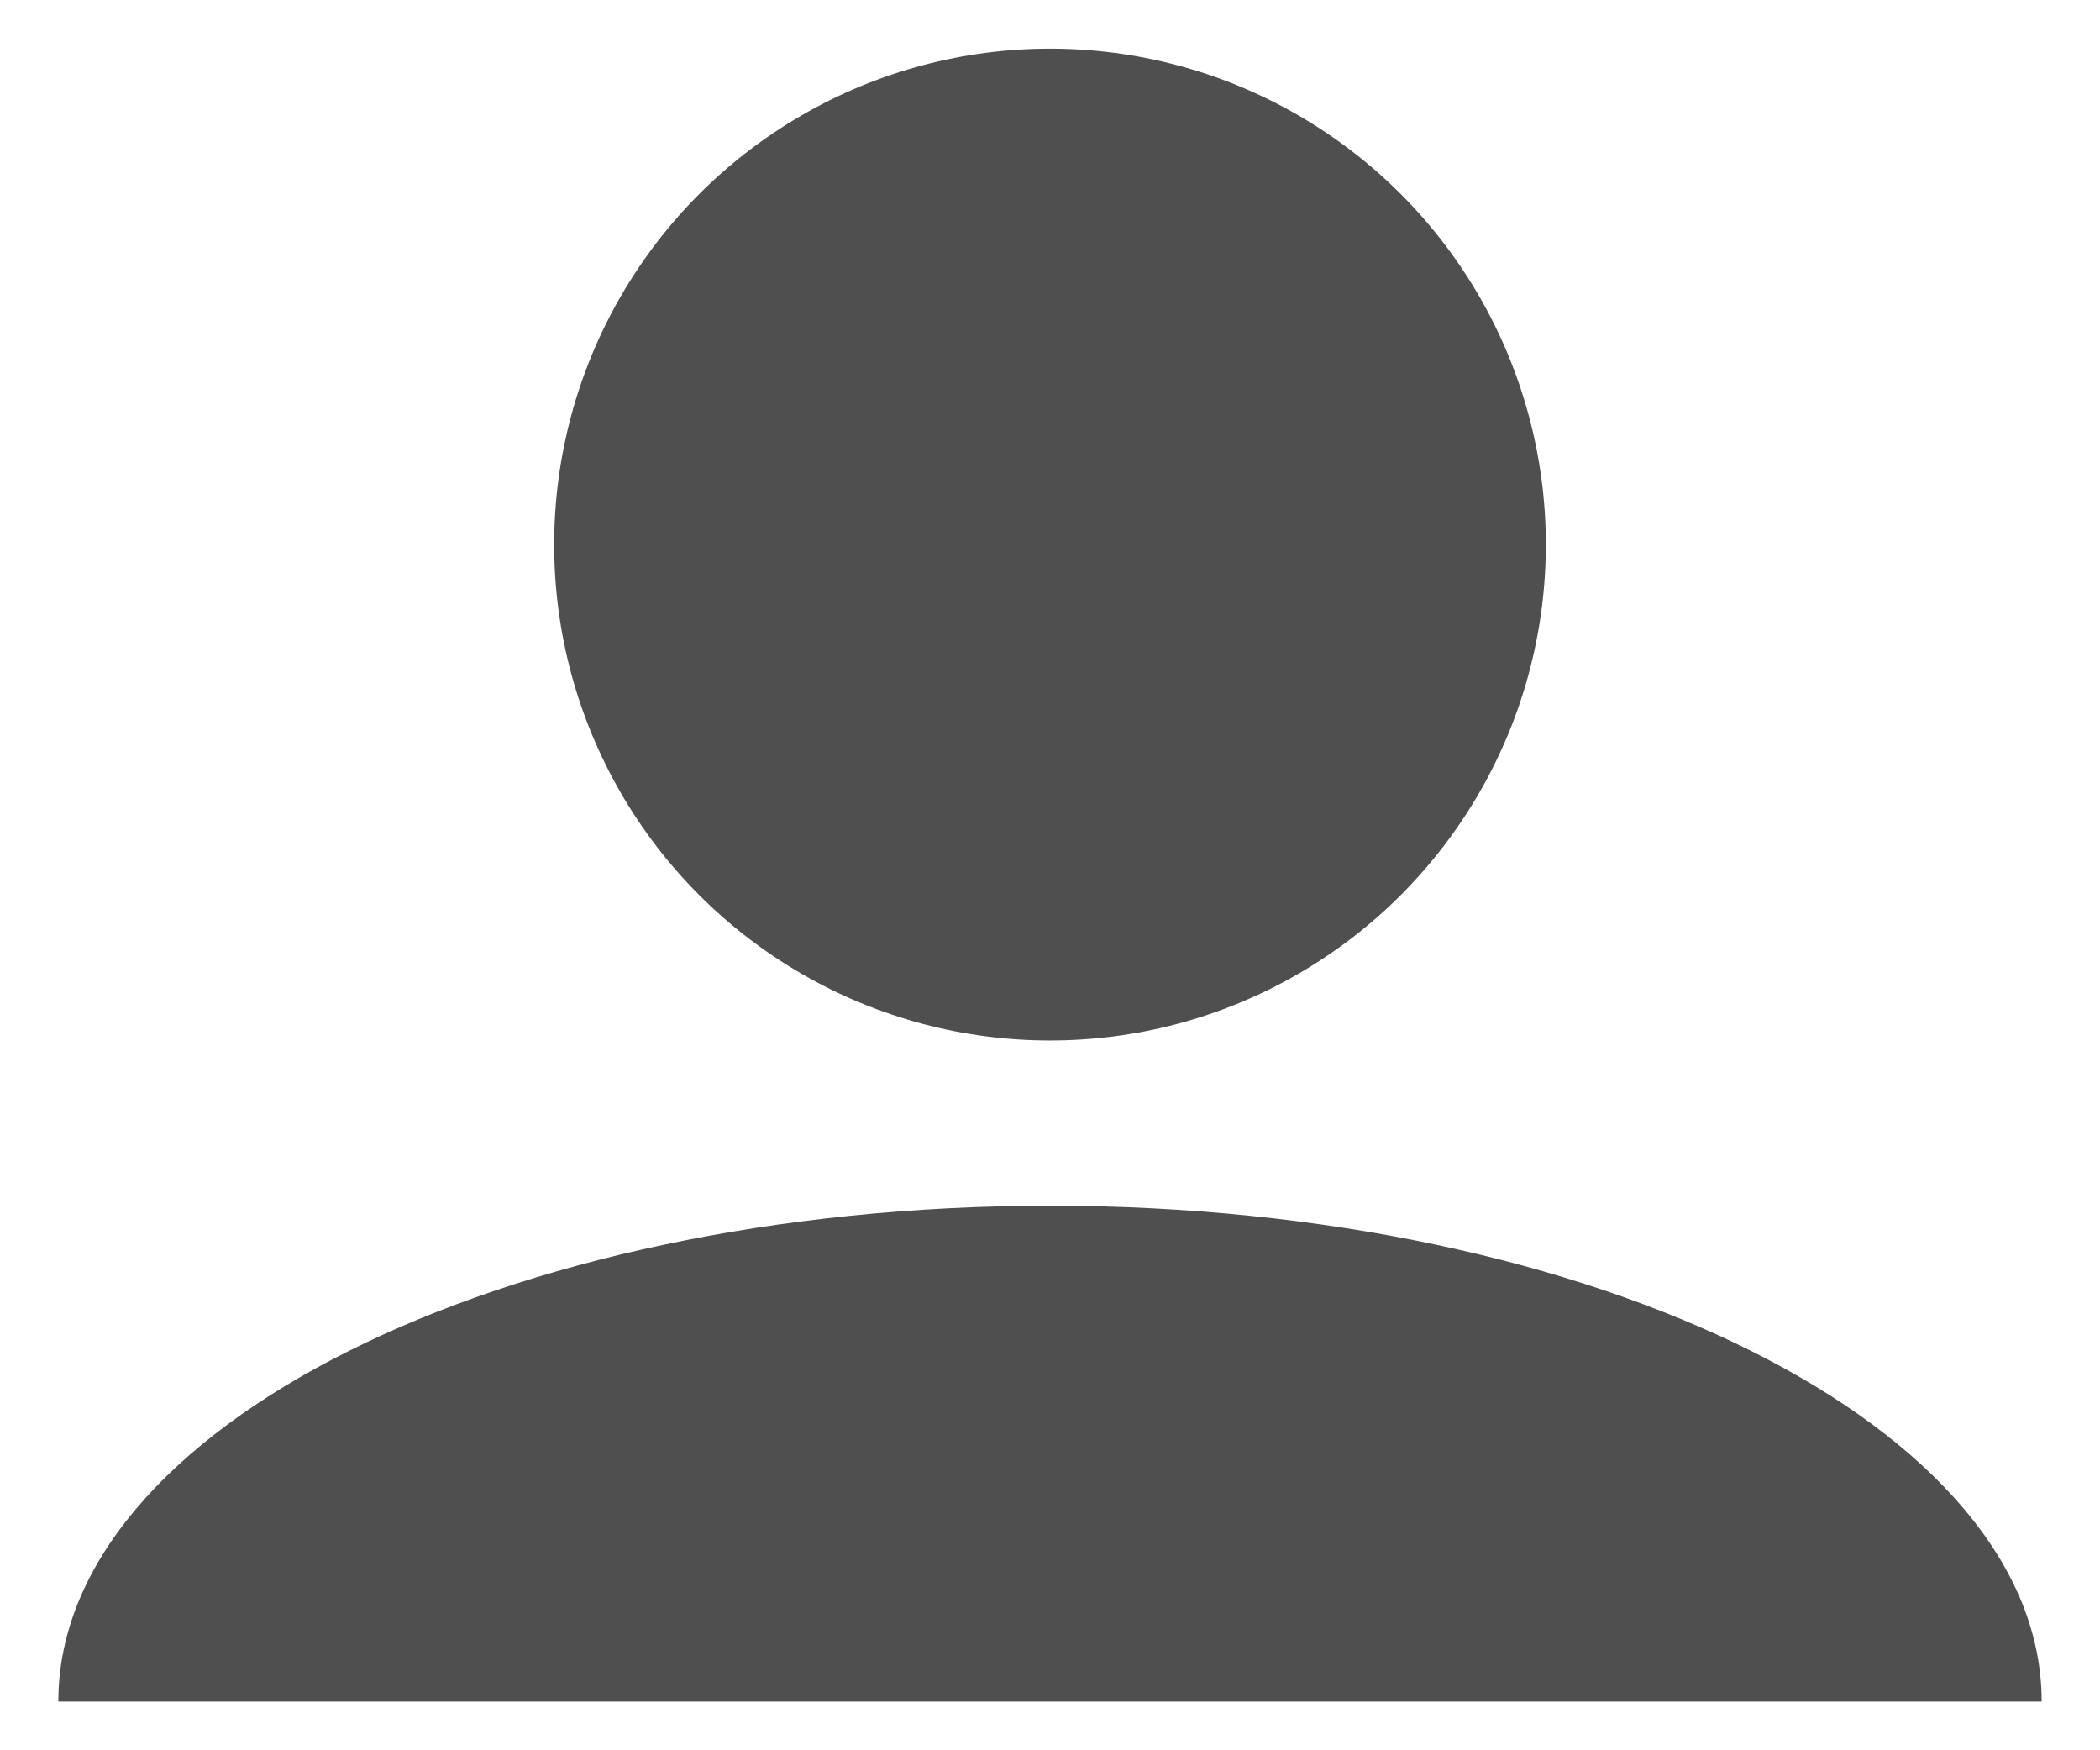 <svg width="18" height="15" viewBox="0 0 18 15" fill="none" xmlns="http://www.w3.org/2000/svg">
<circle cx="9" cy="4.667" r="4.25" fill="#4F4F4F"/>
<path d="M9 10.333C4.306 10.333 0.5 12.236 0.5 14.583H17.5C17.5 12.236 13.694 10.333 9 10.333Z" fill="#4F4F4F"/>
</svg>

